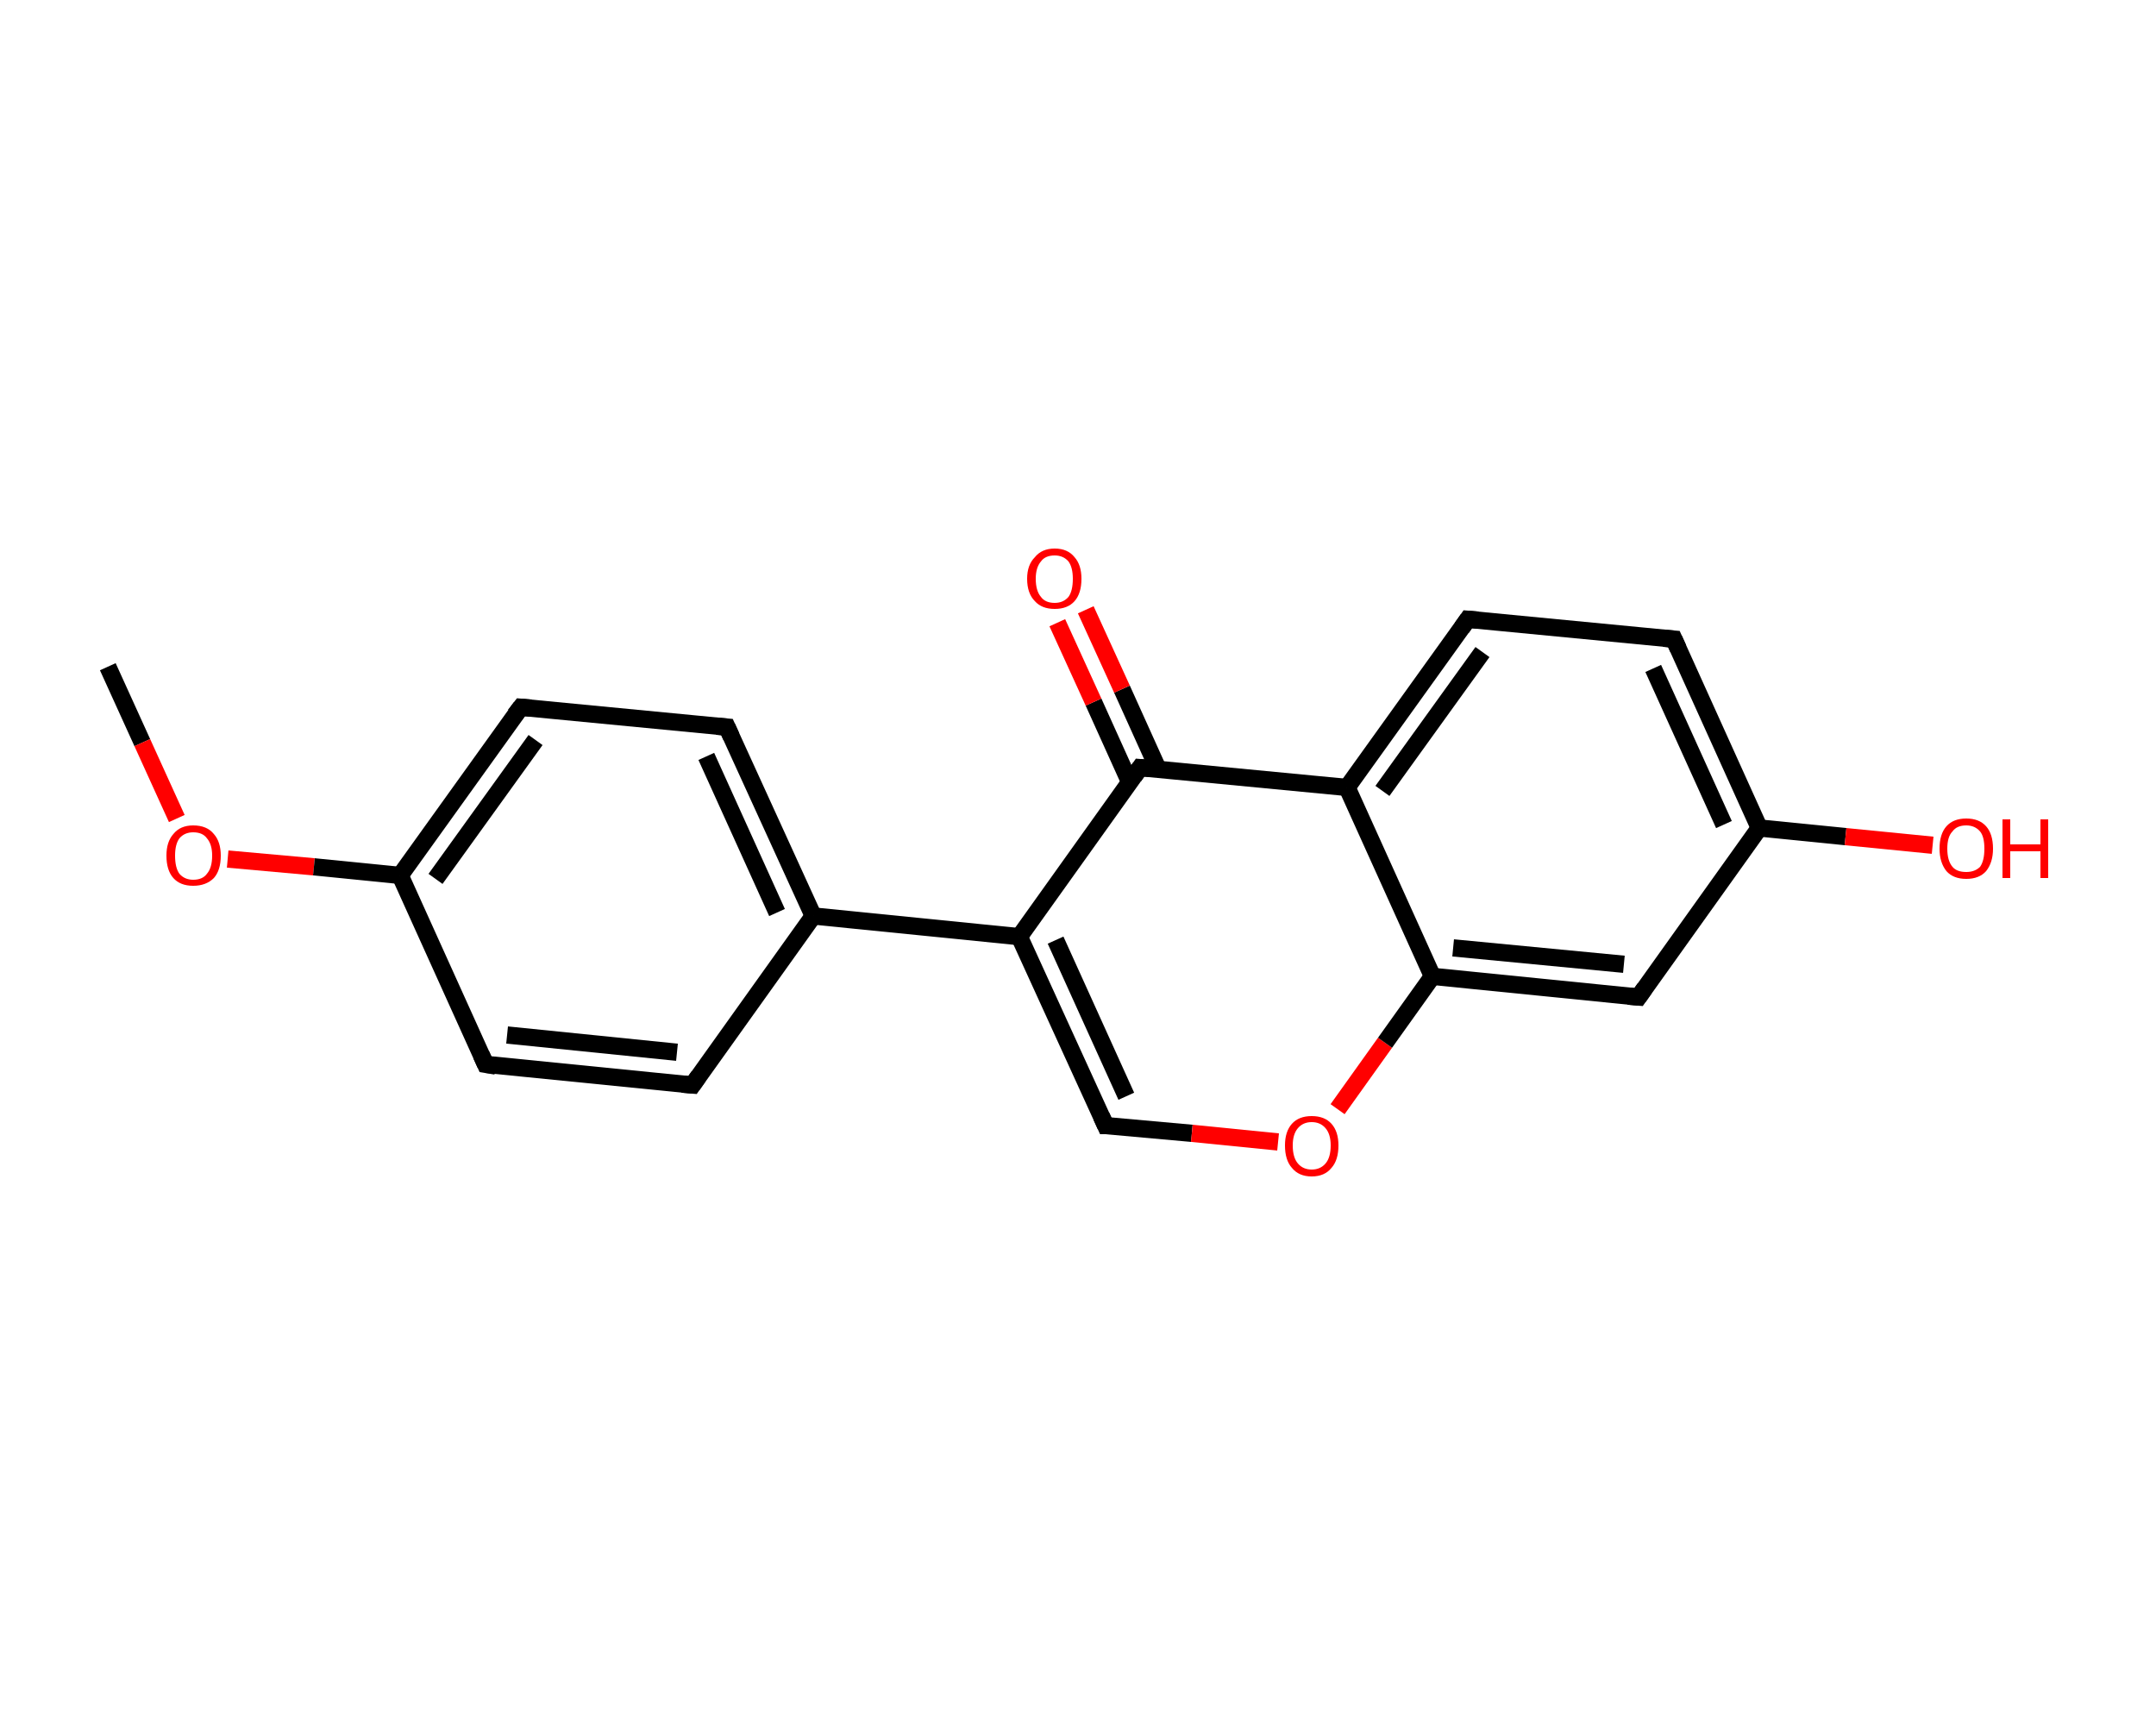<?xml version='1.0' encoding='iso-8859-1'?>
<svg version='1.1' baseProfile='full'
              xmlns='http://www.w3.org/2000/svg'
                      xmlns:rdkit='http://www.rdkit.org/xml'
                      xmlns:xlink='http://www.w3.org/1999/xlink'
                  xml:space='preserve'
width='250px' height='200px' viewBox='0 0 250 200'>
<!-- END OF HEADER -->
<rect style='opacity:1.0;fill:#FFFFFF;stroke:none' width='250.0' height='200.0' x='0.0' y='0.0'> </rect>
<path class='bond-0 atom-0 atom-1' d='M 12.5,77.3 L 16.5,86.1' style='fill:none;fill-rule:evenodd;stroke:#000000;stroke-width:2.0px;stroke-linecap:butt;stroke-linejoin:miter;stroke-opacity:1' />
<path class='bond-0 atom-0 atom-1' d='M 16.5,86.1 L 20.5,94.9' style='fill:none;fill-rule:evenodd;stroke:#FF0000;stroke-width:2.0px;stroke-linecap:butt;stroke-linejoin:miter;stroke-opacity:1' />
<path class='bond-1 atom-1 atom-2' d='M 26.4,99.6 L 36.4,100.5' style='fill:none;fill-rule:evenodd;stroke:#FF0000;stroke-width:2.0px;stroke-linecap:butt;stroke-linejoin:miter;stroke-opacity:1' />
<path class='bond-1 atom-1 atom-2' d='M 36.4,100.5 L 46.4,101.5' style='fill:none;fill-rule:evenodd;stroke:#000000;stroke-width:2.0px;stroke-linecap:butt;stroke-linejoin:miter;stroke-opacity:1' />
<path class='bond-2 atom-2 atom-3' d='M 46.4,101.5 L 60.4,82.0' style='fill:none;fill-rule:evenodd;stroke:#000000;stroke-width:2.0px;stroke-linecap:butt;stroke-linejoin:miter;stroke-opacity:1' />
<path class='bond-2 atom-2 atom-3' d='M 50.5,101.9 L 62.1,85.8' style='fill:none;fill-rule:evenodd;stroke:#000000;stroke-width:2.0px;stroke-linecap:butt;stroke-linejoin:miter;stroke-opacity:1' />
<path class='bond-3 atom-3 atom-4' d='M 60.4,82.0 L 84.3,84.3' style='fill:none;fill-rule:evenodd;stroke:#000000;stroke-width:2.0px;stroke-linecap:butt;stroke-linejoin:miter;stroke-opacity:1' />
<path class='bond-4 atom-4 atom-5' d='M 84.3,84.3 L 94.3,106.2' style='fill:none;fill-rule:evenodd;stroke:#000000;stroke-width:2.0px;stroke-linecap:butt;stroke-linejoin:miter;stroke-opacity:1' />
<path class='bond-4 atom-4 atom-5' d='M 81.9,87.7 L 90.1,105.8' style='fill:none;fill-rule:evenodd;stroke:#000000;stroke-width:2.0px;stroke-linecap:butt;stroke-linejoin:miter;stroke-opacity:1' />
<path class='bond-5 atom-5 atom-6' d='M 94.3,106.2 L 118.2,108.6' style='fill:none;fill-rule:evenodd;stroke:#000000;stroke-width:2.0px;stroke-linecap:butt;stroke-linejoin:miter;stroke-opacity:1' />
<path class='bond-6 atom-6 atom-7' d='M 118.2,108.6 L 128.2,130.5' style='fill:none;fill-rule:evenodd;stroke:#000000;stroke-width:2.0px;stroke-linecap:butt;stroke-linejoin:miter;stroke-opacity:1' />
<path class='bond-6 atom-6 atom-7' d='M 122.4,109.0 L 130.6,127.1' style='fill:none;fill-rule:evenodd;stroke:#000000;stroke-width:2.0px;stroke-linecap:butt;stroke-linejoin:miter;stroke-opacity:1' />
<path class='bond-7 atom-7 atom-8' d='M 128.2,130.5 L 138.2,131.4' style='fill:none;fill-rule:evenodd;stroke:#000000;stroke-width:2.0px;stroke-linecap:butt;stroke-linejoin:miter;stroke-opacity:1' />
<path class='bond-7 atom-7 atom-8' d='M 138.2,131.4 L 148.2,132.4' style='fill:none;fill-rule:evenodd;stroke:#FF0000;stroke-width:2.0px;stroke-linecap:butt;stroke-linejoin:miter;stroke-opacity:1' />
<path class='bond-8 atom-8 atom-9' d='M 155.1,128.6 L 160.6,120.9' style='fill:none;fill-rule:evenodd;stroke:#FF0000;stroke-width:2.0px;stroke-linecap:butt;stroke-linejoin:miter;stroke-opacity:1' />
<path class='bond-8 atom-8 atom-9' d='M 160.6,120.9 L 166.1,113.2' style='fill:none;fill-rule:evenodd;stroke:#000000;stroke-width:2.0px;stroke-linecap:butt;stroke-linejoin:miter;stroke-opacity:1' />
<path class='bond-9 atom-9 atom-10' d='M 166.1,113.2 L 190.0,115.6' style='fill:none;fill-rule:evenodd;stroke:#000000;stroke-width:2.0px;stroke-linecap:butt;stroke-linejoin:miter;stroke-opacity:1' />
<path class='bond-9 atom-9 atom-10' d='M 168.5,109.9 L 188.3,111.8' style='fill:none;fill-rule:evenodd;stroke:#000000;stroke-width:2.0px;stroke-linecap:butt;stroke-linejoin:miter;stroke-opacity:1' />
<path class='bond-10 atom-10 atom-11' d='M 190.0,115.6 L 204.0,96.0' style='fill:none;fill-rule:evenodd;stroke:#000000;stroke-width:2.0px;stroke-linecap:butt;stroke-linejoin:miter;stroke-opacity:1' />
<path class='bond-11 atom-11 atom-12' d='M 204.0,96.0 L 214.0,97.0' style='fill:none;fill-rule:evenodd;stroke:#000000;stroke-width:2.0px;stroke-linecap:butt;stroke-linejoin:miter;stroke-opacity:1' />
<path class='bond-11 atom-11 atom-12' d='M 214.0,97.0 L 224.1,98.0' style='fill:none;fill-rule:evenodd;stroke:#FF0000;stroke-width:2.0px;stroke-linecap:butt;stroke-linejoin:miter;stroke-opacity:1' />
<path class='bond-12 atom-11 atom-13' d='M 204.0,96.0 L 194.1,74.1' style='fill:none;fill-rule:evenodd;stroke:#000000;stroke-width:2.0px;stroke-linecap:butt;stroke-linejoin:miter;stroke-opacity:1' />
<path class='bond-12 atom-11 atom-13' d='M 199.9,95.6 L 191.7,77.5' style='fill:none;fill-rule:evenodd;stroke:#000000;stroke-width:2.0px;stroke-linecap:butt;stroke-linejoin:miter;stroke-opacity:1' />
<path class='bond-13 atom-13 atom-14' d='M 194.1,74.1 L 170.2,71.8' style='fill:none;fill-rule:evenodd;stroke:#000000;stroke-width:2.0px;stroke-linecap:butt;stroke-linejoin:miter;stroke-opacity:1' />
<path class='bond-14 atom-14 atom-15' d='M 170.2,71.8 L 156.2,91.3' style='fill:none;fill-rule:evenodd;stroke:#000000;stroke-width:2.0px;stroke-linecap:butt;stroke-linejoin:miter;stroke-opacity:1' />
<path class='bond-14 atom-14 atom-15' d='M 171.9,75.6 L 160.3,91.7' style='fill:none;fill-rule:evenodd;stroke:#000000;stroke-width:2.0px;stroke-linecap:butt;stroke-linejoin:miter;stroke-opacity:1' />
<path class='bond-15 atom-15 atom-16' d='M 156.2,91.3 L 132.2,89.0' style='fill:none;fill-rule:evenodd;stroke:#000000;stroke-width:2.0px;stroke-linecap:butt;stroke-linejoin:miter;stroke-opacity:1' />
<path class='bond-16 atom-16 atom-17' d='M 134.3,89.2 L 130.1,79.9' style='fill:none;fill-rule:evenodd;stroke:#000000;stroke-width:2.0px;stroke-linecap:butt;stroke-linejoin:miter;stroke-opacity:1' />
<path class='bond-16 atom-16 atom-17' d='M 130.1,79.9 L 125.9,70.7' style='fill:none;fill-rule:evenodd;stroke:#FF0000;stroke-width:2.0px;stroke-linecap:butt;stroke-linejoin:miter;stroke-opacity:1' />
<path class='bond-16 atom-16 atom-17' d='M 131.0,90.7 L 126.8,81.4' style='fill:none;fill-rule:evenodd;stroke:#000000;stroke-width:2.0px;stroke-linecap:butt;stroke-linejoin:miter;stroke-opacity:1' />
<path class='bond-16 atom-16 atom-17' d='M 126.8,81.4 L 122.6,72.2' style='fill:none;fill-rule:evenodd;stroke:#FF0000;stroke-width:2.0px;stroke-linecap:butt;stroke-linejoin:miter;stroke-opacity:1' />
<path class='bond-17 atom-5 atom-18' d='M 94.3,106.2 L 80.3,125.8' style='fill:none;fill-rule:evenodd;stroke:#000000;stroke-width:2.0px;stroke-linecap:butt;stroke-linejoin:miter;stroke-opacity:1' />
<path class='bond-18 atom-18 atom-19' d='M 80.3,125.8 L 56.3,123.4' style='fill:none;fill-rule:evenodd;stroke:#000000;stroke-width:2.0px;stroke-linecap:butt;stroke-linejoin:miter;stroke-opacity:1' />
<path class='bond-18 atom-18 atom-19' d='M 78.5,122.0 L 58.8,120.0' style='fill:none;fill-rule:evenodd;stroke:#000000;stroke-width:2.0px;stroke-linecap:butt;stroke-linejoin:miter;stroke-opacity:1' />
<path class='bond-19 atom-19 atom-2' d='M 56.3,123.4 L 46.4,101.5' style='fill:none;fill-rule:evenodd;stroke:#000000;stroke-width:2.0px;stroke-linecap:butt;stroke-linejoin:miter;stroke-opacity:1' />
<path class='bond-20 atom-16 atom-6' d='M 132.2,89.0 L 118.2,108.6' style='fill:none;fill-rule:evenodd;stroke:#000000;stroke-width:2.0px;stroke-linecap:butt;stroke-linejoin:miter;stroke-opacity:1' />
<path class='bond-21 atom-15 atom-9' d='M 156.2,91.3 L 166.1,113.2' style='fill:none;fill-rule:evenodd;stroke:#000000;stroke-width:2.0px;stroke-linecap:butt;stroke-linejoin:miter;stroke-opacity:1' />
<path d='M 59.7,82.9 L 60.4,82.0 L 61.6,82.1' style='fill:none;stroke:#000000;stroke-width:2.0px;stroke-linecap:butt;stroke-linejoin:miter;stroke-opacity:1;' />
<path d='M 83.1,84.2 L 84.3,84.3 L 84.8,85.4' style='fill:none;stroke:#000000;stroke-width:2.0px;stroke-linecap:butt;stroke-linejoin:miter;stroke-opacity:1;' />
<path d='M 127.7,129.4 L 128.2,130.5 L 128.7,130.5' style='fill:none;stroke:#000000;stroke-width:2.0px;stroke-linecap:butt;stroke-linejoin:miter;stroke-opacity:1;' />
<path d='M 188.8,115.5 L 190.0,115.6 L 190.7,114.6' style='fill:none;stroke:#000000;stroke-width:2.0px;stroke-linecap:butt;stroke-linejoin:miter;stroke-opacity:1;' />
<path d='M 194.6,75.2 L 194.1,74.1 L 192.9,74.0' style='fill:none;stroke:#000000;stroke-width:2.0px;stroke-linecap:butt;stroke-linejoin:miter;stroke-opacity:1;' />
<path d='M 171.4,71.9 L 170.2,71.8 L 169.5,72.8' style='fill:none;stroke:#000000;stroke-width:2.0px;stroke-linecap:butt;stroke-linejoin:miter;stroke-opacity:1;' />
<path d='M 133.4,89.1 L 132.2,89.0 L 131.5,90.0' style='fill:none;stroke:#000000;stroke-width:2.0px;stroke-linecap:butt;stroke-linejoin:miter;stroke-opacity:1;' />
<path d='M 81.0,124.8 L 80.3,125.8 L 79.1,125.7' style='fill:none;stroke:#000000;stroke-width:2.0px;stroke-linecap:butt;stroke-linejoin:miter;stroke-opacity:1;' />
<path d='M 57.5,123.6 L 56.3,123.4 L 55.8,122.3' style='fill:none;stroke:#000000;stroke-width:2.0px;stroke-linecap:butt;stroke-linejoin:miter;stroke-opacity:1;' />
<path class='atom-1' d='M 19.3 99.2
Q 19.3 97.6, 20.1 96.7
Q 20.9 95.7, 22.4 95.7
Q 24.0 95.7, 24.8 96.7
Q 25.6 97.6, 25.6 99.2
Q 25.6 100.9, 24.8 101.8
Q 23.9 102.7, 22.4 102.7
Q 20.9 102.7, 20.1 101.8
Q 19.3 100.9, 19.3 99.2
M 22.4 102.0
Q 23.5 102.0, 24.0 101.3
Q 24.6 100.6, 24.6 99.2
Q 24.6 97.9, 24.0 97.2
Q 23.5 96.5, 22.4 96.5
Q 21.4 96.5, 20.8 97.2
Q 20.3 97.9, 20.3 99.2
Q 20.3 100.6, 20.8 101.3
Q 21.4 102.0, 22.4 102.0
' fill='#FF0000'/>
<path class='atom-8' d='M 149.0 132.8
Q 149.0 131.2, 149.8 130.3
Q 150.6 129.4, 152.1 129.4
Q 153.6 129.4, 154.4 130.3
Q 155.2 131.2, 155.2 132.8
Q 155.2 134.5, 154.4 135.4
Q 153.6 136.4, 152.1 136.4
Q 150.6 136.4, 149.8 135.4
Q 149.0 134.5, 149.0 132.8
M 152.1 135.6
Q 153.1 135.6, 153.7 134.9
Q 154.3 134.2, 154.3 132.8
Q 154.3 131.5, 153.7 130.8
Q 153.1 130.1, 152.1 130.1
Q 151.1 130.1, 150.5 130.8
Q 149.9 131.5, 149.9 132.8
Q 149.9 134.2, 150.5 134.9
Q 151.1 135.6, 152.1 135.6
' fill='#FF0000'/>
<path class='atom-12' d='M 224.9 98.4
Q 224.9 96.7, 225.7 95.8
Q 226.5 94.9, 228.0 94.9
Q 229.5 94.9, 230.3 95.8
Q 231.1 96.7, 231.1 98.4
Q 231.1 100.0, 230.3 101.0
Q 229.5 101.9, 228.0 101.9
Q 226.5 101.9, 225.7 101.0
Q 224.9 100.0, 224.9 98.4
M 228.0 101.1
Q 229.0 101.1, 229.6 100.5
Q 230.1 99.8, 230.1 98.4
Q 230.1 97.0, 229.6 96.4
Q 229.0 95.7, 228.0 95.7
Q 226.9 95.7, 226.4 96.4
Q 225.8 97.0, 225.8 98.4
Q 225.8 99.8, 226.4 100.5
Q 226.9 101.1, 228.0 101.1
' fill='#FF0000'/>
<path class='atom-12' d='M 232.2 95.0
L 233.1 95.0
L 233.1 97.9
L 236.6 97.9
L 236.6 95.0
L 237.5 95.0
L 237.5 101.8
L 236.6 101.8
L 236.6 98.7
L 233.1 98.7
L 233.1 101.8
L 232.2 101.8
L 232.2 95.0
' fill='#FF0000'/>
<path class='atom-17' d='M 119.1 67.1
Q 119.1 65.5, 120.0 64.6
Q 120.8 63.6, 122.3 63.6
Q 123.8 63.6, 124.6 64.6
Q 125.4 65.5, 125.4 67.1
Q 125.4 68.8, 124.6 69.7
Q 123.8 70.6, 122.3 70.6
Q 120.8 70.6, 120.0 69.7
Q 119.1 68.8, 119.1 67.1
M 122.3 69.9
Q 123.3 69.9, 123.9 69.2
Q 124.4 68.5, 124.4 67.1
Q 124.4 65.8, 123.9 65.1
Q 123.3 64.4, 122.3 64.4
Q 121.2 64.4, 120.7 65.1
Q 120.1 65.8, 120.1 67.1
Q 120.1 68.5, 120.7 69.2
Q 121.2 69.9, 122.3 69.9
' fill='#FF0000'/>
</svg>
